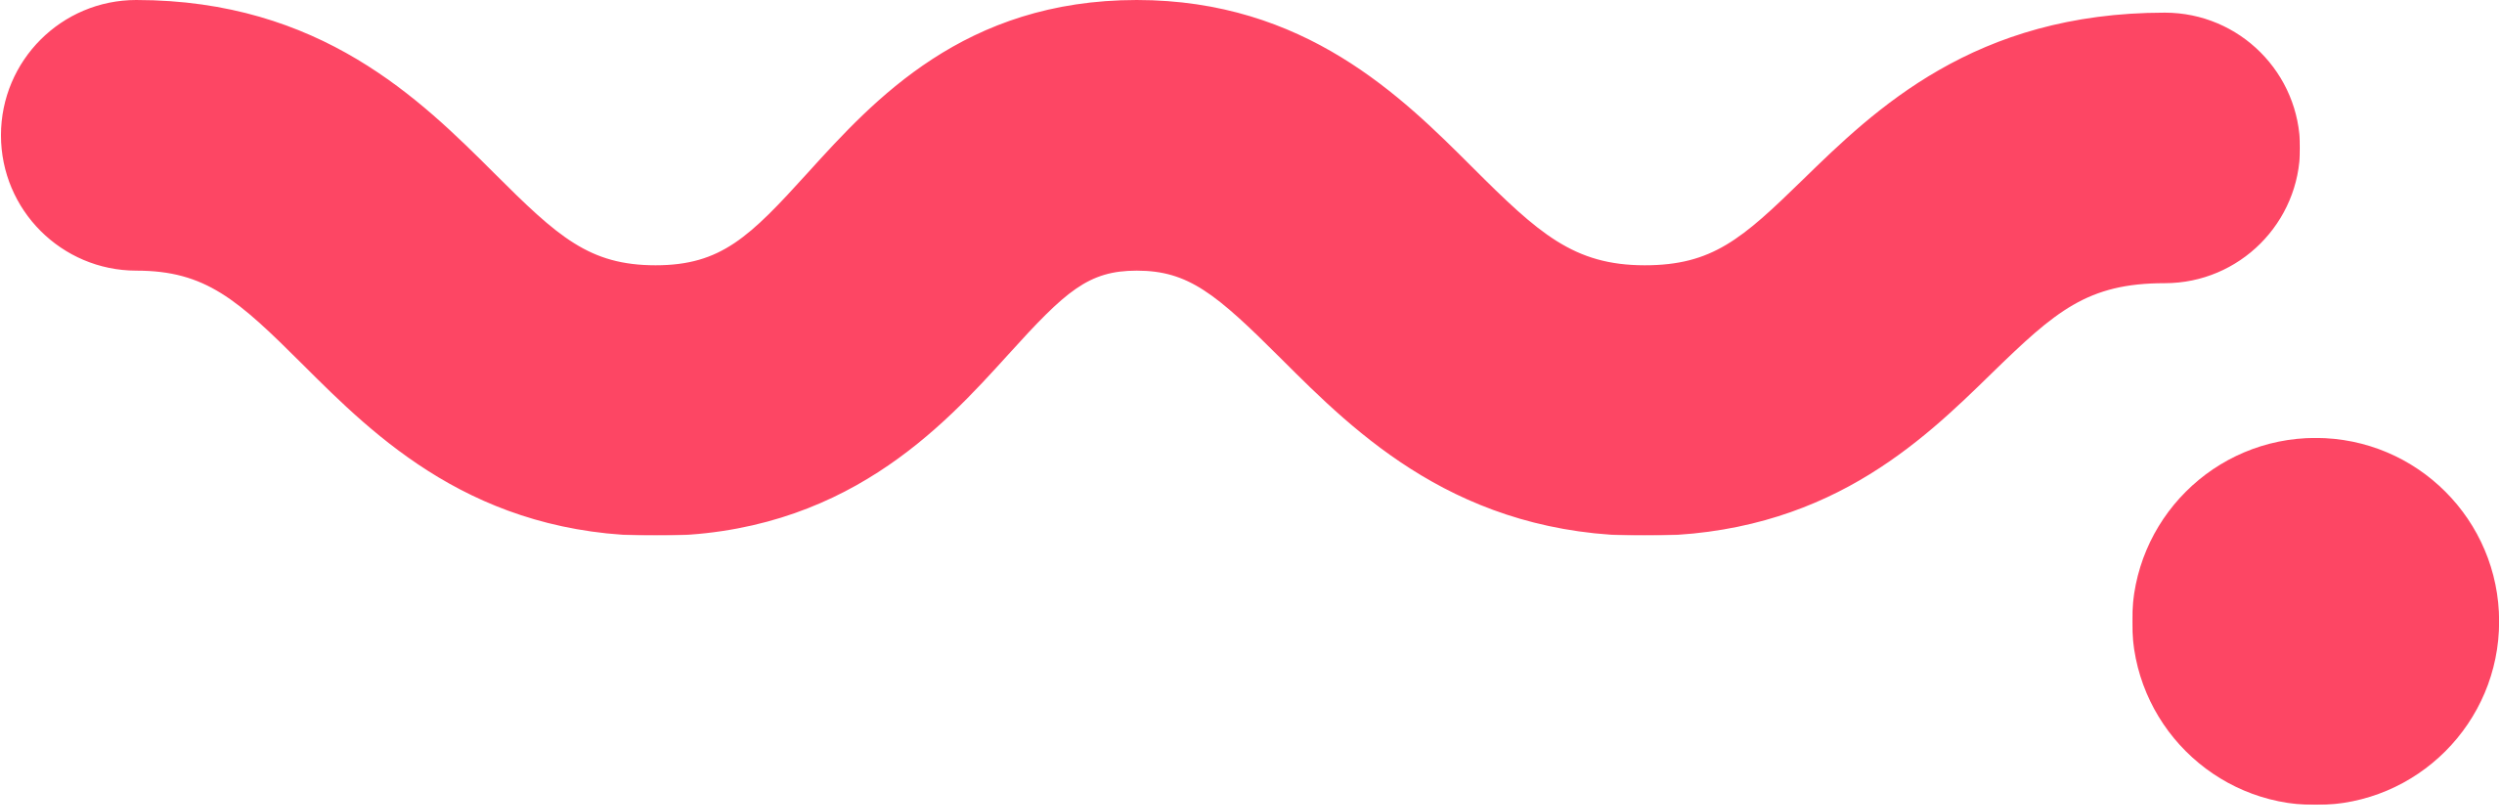 <svg xmlns="http://www.w3.org/2000/svg" width="2557" height="824" viewBox="0 0 2557 824" fill="none"><mask id="mask0_2092_250" style="mask-type:luminance" maskUnits="userSpaceOnUse" x="2180" y="447" width="377" height="377"><path d="M2180.66 447.906H2556.12V823.365H2180.66V447.906Z" fill="white"></path></mask><g mask="url(#mask0_2092_250)"><mask id="mask1_2092_250" style="mask-type:luminance" maskUnits="userSpaceOnUse" x="2180" y="447" width="377" height="377"><path d="M2368.39 447.906C2264.71 447.906 2180.66 531.958 2180.66 635.635C2180.66 739.313 2264.71 823.365 2368.39 823.365C2472.07 823.365 2556.12 739.313 2556.12 635.635C2556.12 531.958 2472.07 447.906 2368.39 447.906Z" fill="white"></path></mask><g mask="url(#mask1_2092_250)"><path d="M2180.66 447.906H2556.12V823.365H2180.66V447.906Z" fill="#FD4664"></path></g></g><mask id="mask2_2092_250" style="mask-type:luminance" maskUnits="userSpaceOnUse" x="0" y="0" width="2354" height="548"><path d="M0 0H2353.33V547.76H0V0Z" fill="white"></path></mask><g mask="url(#mask2_2092_250)"><mask id="mask3_2092_250" style="mask-type:luminance" maskUnits="userSpaceOnUse" x="0" y="0" width="2353" height="549"><path d="M1682.21 548.12C1491.89 548.12 1386.96 443.411 1310.4 366.958C1243.55 300.208 1215.4 276.813 1162.67 276.813C1113.17 276.813 1089.99 297.729 1031.33 362.536C964.365 436.401 863.109 548.12 670.521 548.12C485.479 548.12 383.901 446.865 309.818 372.995C242.964 306.354 210.396 276.813 139.333 276.813C62.99 276.703 0.984 214.807 0.984 138.354C0.984 61.901 62.99 0 139.333 0C327.932 0 430.484 102.339 505.318 176.958C570.88 242.411 602.802 271.313 670.521 271.313C737.594 271.313 766.708 242.302 826.229 176.635C893.844 102.12 986.365 0 1162.67 0C1334.56 0 1433.66 98.885 1505.9 171.026C1573.73 238.745 1609.53 271.313 1682.21 271.313C1751.22 271.313 1781.63 244.568 1843.74 183.964C1917.82 111.828 2019.19 12.943 2214.15 12.943C2290.6 12.943 2352.5 74.948 2352.5 151.292C2352.5 227.641 2290.49 289.641 2214.15 289.641C2135 289.641 2102.65 318 2036.88 382.057C1965.06 452.146 1866.71 548.12 1682.21 548.12Z" fill="white"></path></mask><g mask="url(#mask3_2092_250)"><path d="M0.984 0V547.76H2352.5V0H0.984Z" fill="#FD4664"></path></g></g></svg>